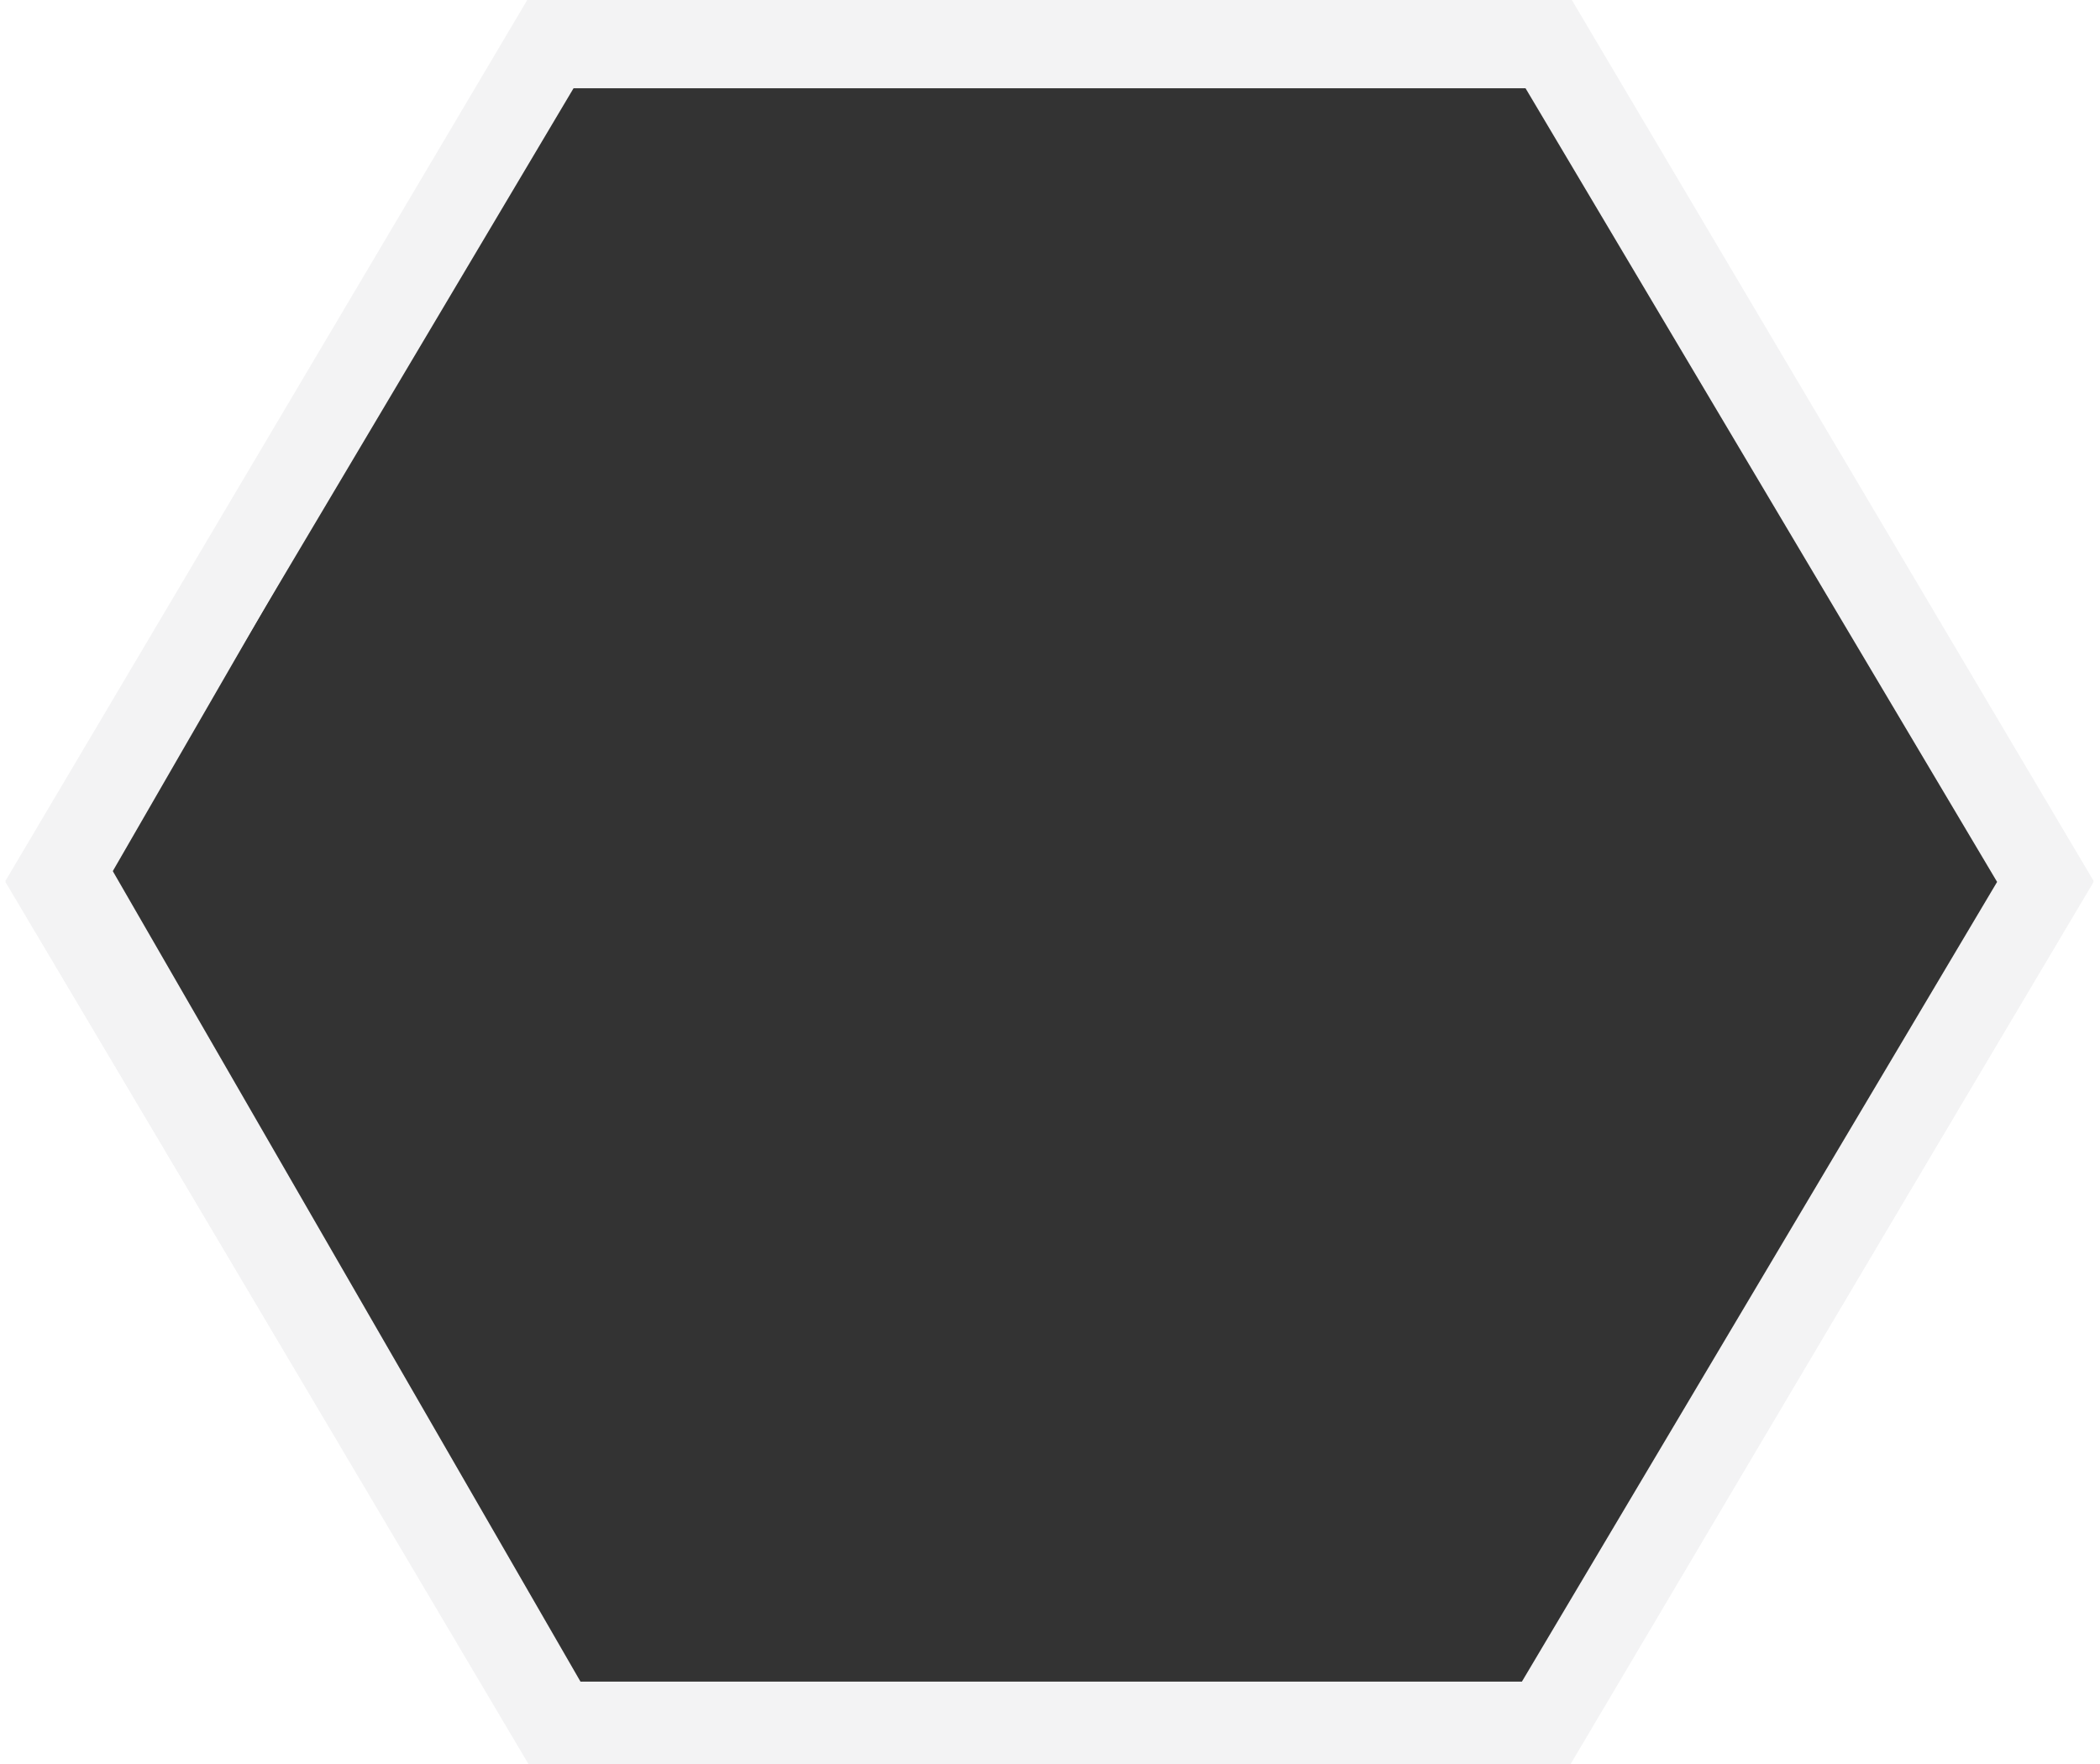 <?xml version="1.0" standalone="no"?><!DOCTYPE svg PUBLIC "-//W3C//DTD SVG 1.1//EN" "http://www.w3.org/Graphics/SVG/1.1/DTD/svg11.dtd"><svg width="100%" height="100%" viewBox="0 0 25 21" version="1.1" xmlns="http://www.w3.org/2000/svg" xmlns:xlink="http://www.w3.org/1999/xlink" xml:space="preserve" style="fill-rule:evenodd;clip-rule:evenodd;stroke-linecap:round;stroke-miterlimit:1.414;"><rect x="0" y="0" width="25" height="21" fill="#333333" stroke="none"/><g id="Layer1"><rect x="24.071" y="-0.586" width="2.033" height="23.528" style="fill:#fff;"/><rect x="-0.943" y="-0.496" width="26.695" height="1.469" style="fill:#fff;"/><rect x="-1.578" y="-1.012" width="2.688" height="23.321" style="fill:#fff;"/><rect x="-1.615" y="20.519" width="27.568" height="1.439" style="fill:#fff;"/></g><g><clipPath id="_clip1"><rect x="0.06" y="0" width="24.884" height="21"/></clipPath><g clip-path="url(#_clip1)"><path d="M7.072,-0.556l-0.716,-0.413l-7.13,12.356l0.715,0.412l7.131,-12.355l0,0Z" style="fill:#f3f3f4;stroke-width:1px;stroke:#f3f3f4;"/><path d="M18.217,-0.516l0.715,-0.413l7.13,12.356l-0.715,0.412l-7.13,-12.355Z" style="fill:#f3f3f4;stroke-width:1px;stroke:#f3f3f4;"/><path d="M17.901,22.023l0.715,0.413l7.131,-12.356l-0.715,-0.412l-7.131,12.355Z" style="fill:#f3f3f4;stroke-width:1px;stroke:#f3f3f4;"/><path d="M7.392,21.854l-0.715,0.413l-7.131,-12.356l0.716,-0.413l7.13,12.356Z" style="fill:#f3f3f4;stroke-width:1px;stroke:#f3f3f4;"/><rect x="5.191" y="-0.516" width="14.585" height="1.067" style="fill:#f3f3f4;stroke-width:1px;stroke:#f3f3f4;"/><rect x="5.208" y="20.577" width="14.907" height="0.812" style="fill:#f3f3f4;stroke-width:1px;stroke:#f3f3f4;"/></g></g><g><clipPath id="_clip2"><rect x="-0.062" y="0" width="25.128" height="21"/></clipPath><g clip-path="url(#_clip2)"><path d="M26.134,-1.692l0,25l-27,0l0,-25l27,0ZM6.298,-0.036l12.393,0l6.233,10.524l-6.233,10.524l-12.393,0l-6.234,-10.524l6.234,-10.524l0,0Z" style="fill:#fff;"/><path d="M27.128,-2.046l0,25.728l-0.583,0.569l-27.823,0l-0.583,-0.569l0,-25.728l0.583,-0.569l27.823,0l0.583,0.569ZM-0.866,-1.644l0,24.923l27,0l0,-24.923l-27,0l0,0ZM24.924,10.499l-6.233,10.492l-12.393,0l-6.234,-10.492l6.234,-10.492l12.393,0l6.233,10.492ZM6.871,0.978l-5.657,9.521l5.657,9.52l11.247,0l5.657,-9.52l-5.657,-9.521l-11.247,0l0,0Z" style="fill:#f3f3f4;"/></g></g></svg>